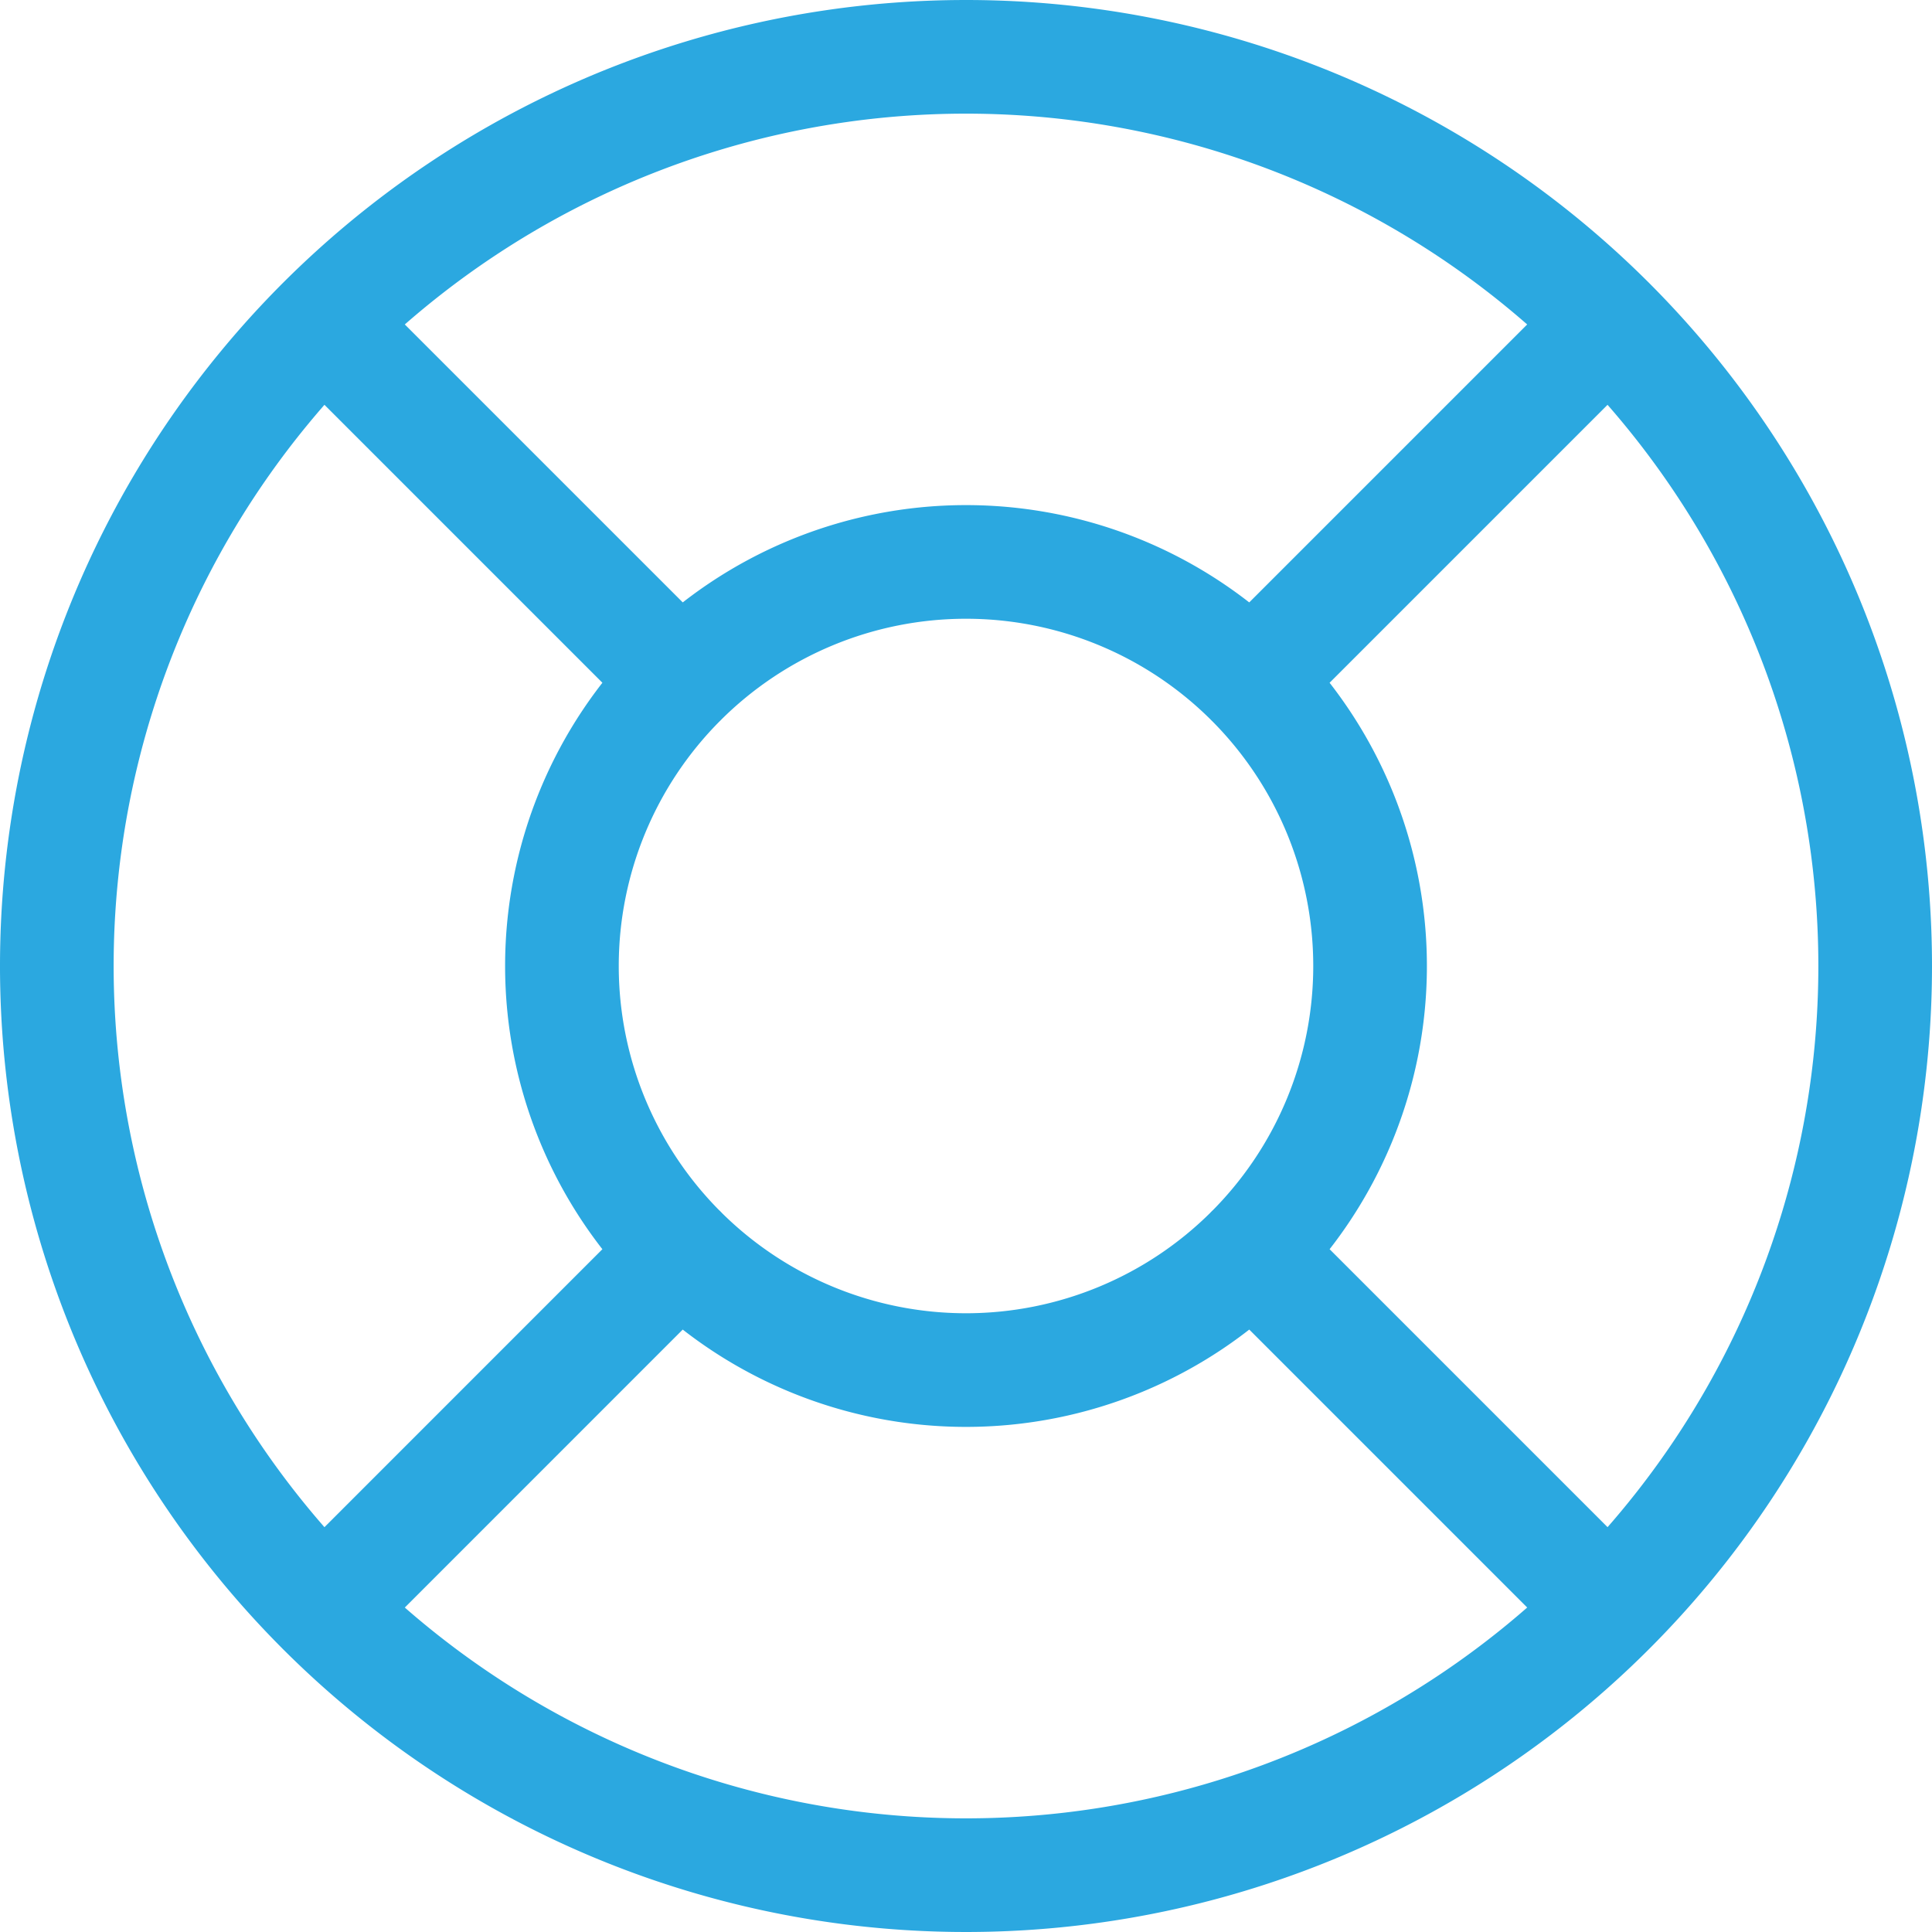 <svg xmlns="http://www.w3.org/2000/svg" width="34" height="34" viewBox="0 0 34 34">
  <path id="Path_29" data-name="Path 29" d="M30.314,7.686l-6.286,6.286m0,10.055,6.286,6.286M13.972,13.972,7.686,7.686m6.286,16.341L7.686,30.314M35,19A16,16,0,1,1,19,3,16,16,0,0,1,35,19Zm-8.889,0A7.111,7.111,0,1,1,19,11.889,7.111,7.111,0,0,1,26.111,19Z" transform="translate(-2 -2)" fill="none" stroke="#2ba8e0" stroke-linecap="round" stroke-linejoin="round" stroke-width="2"/>
</svg>
